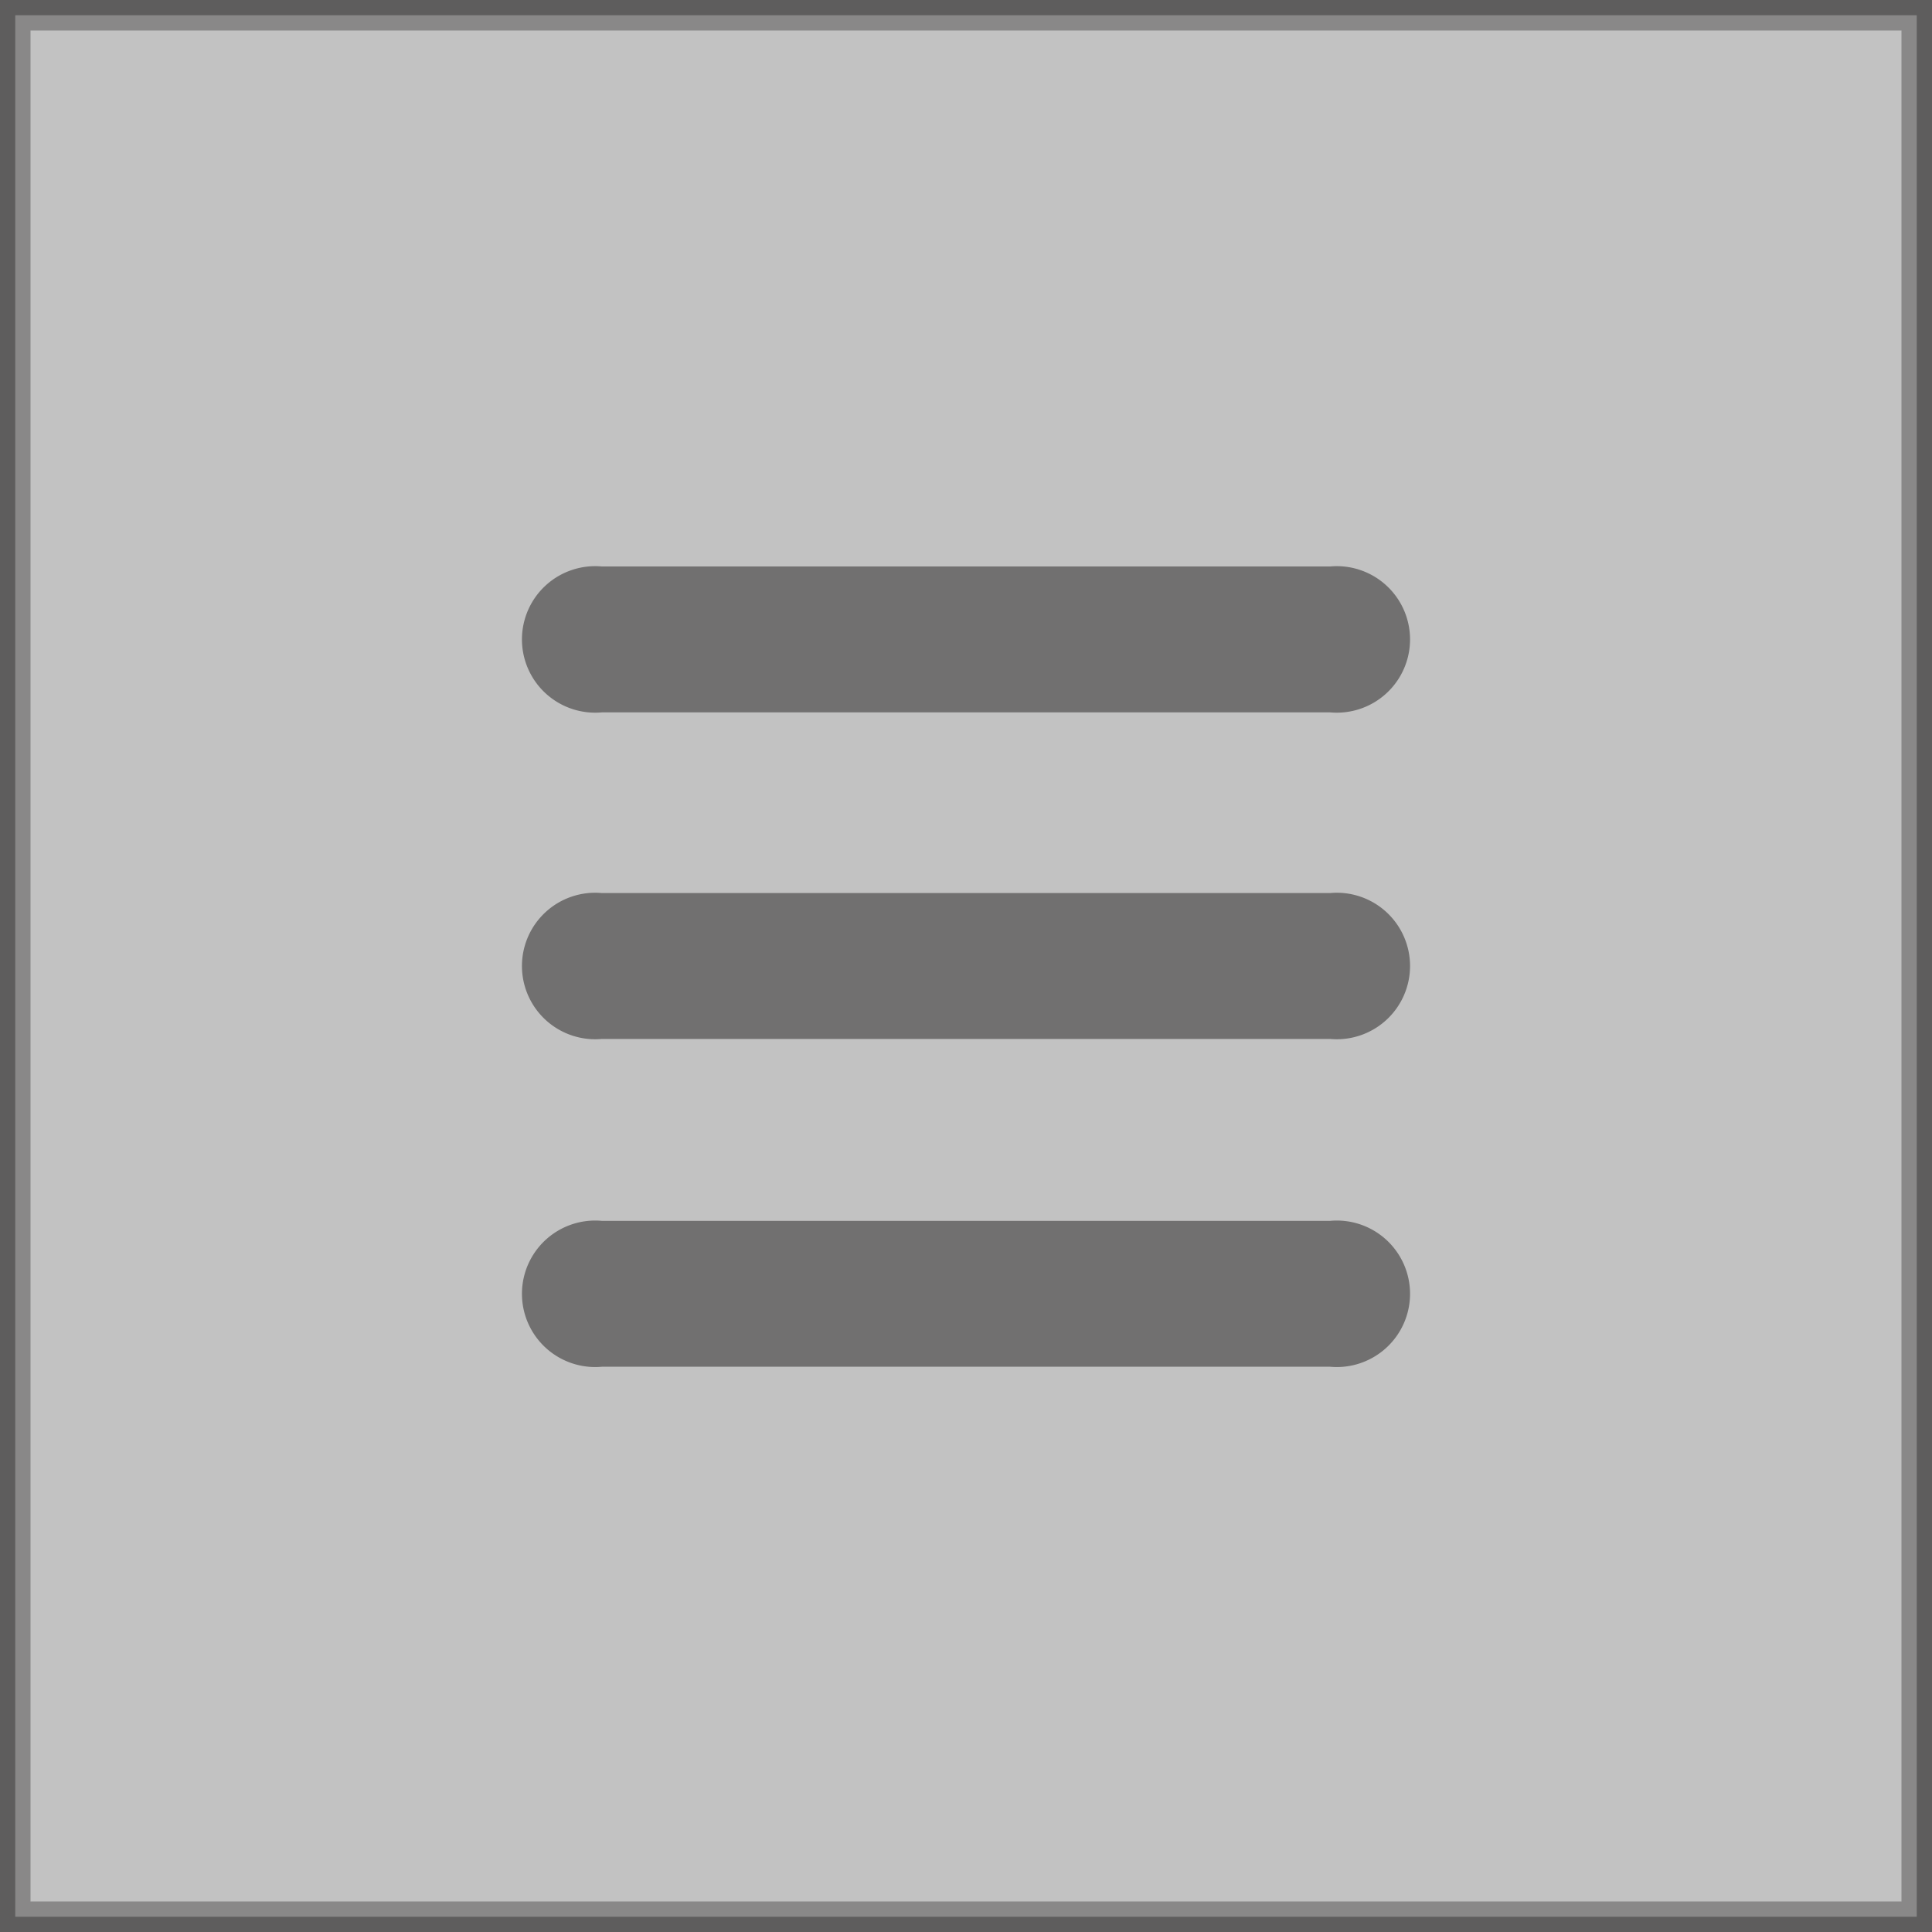 <svg xmlns="http://www.w3.org/2000/svg" viewBox="0 0 31.65 31.65"><rect x="0" y="0" width="31.65" height="31.65" fill="#333333" stroke="none"/><defs><style>.bb66f948-257f-4969-bd85-b6787833a890{fill:#fff;stroke:#717070;stroke-miterlimit:10;stroke-width:0.5px;opacity:0.7;}.ab2612ce-d2e6-403a-8167-4a86550b49cc{fill:#717070;}</style></defs><title>Element 2</title><g id="ab178d41-c3b1-4c85-bf31-ea7e8d4e2ba7" data-name="Ebene 2"><g id="af8780f2-a5d9-49d0-bb29-03dfaeffe22f" data-name="Ebene 1"><rect class="bb66f948-257f-4969-bd85-b6787833a890" x="0.25" y="0.25" width="31.15" height="31.15"/><path class="ab2612ce-d2e6-403a-8167-4a86550b49cc" d="M9.86,11.67H21.79a1.2,1.2,0,1,0,0-2.39H9.86a1.2,1.2,0,1,0,0,2.39Z"/><path class="ab2612ce-d2e6-403a-8167-4a86550b49cc" d="M21.79,14.63H9.86a1.2,1.2,0,1,0,0,2.39H21.79a1.2,1.2,0,1,0,0-2.39Z"/><path class="ab2612ce-d2e6-403a-8167-4a86550b49cc" d="M21.79,20H9.86a1.2,1.2,0,1,0,0,2.39H21.79a1.2,1.2,0,1,0,0-2.39Z"/></g></g></svg>